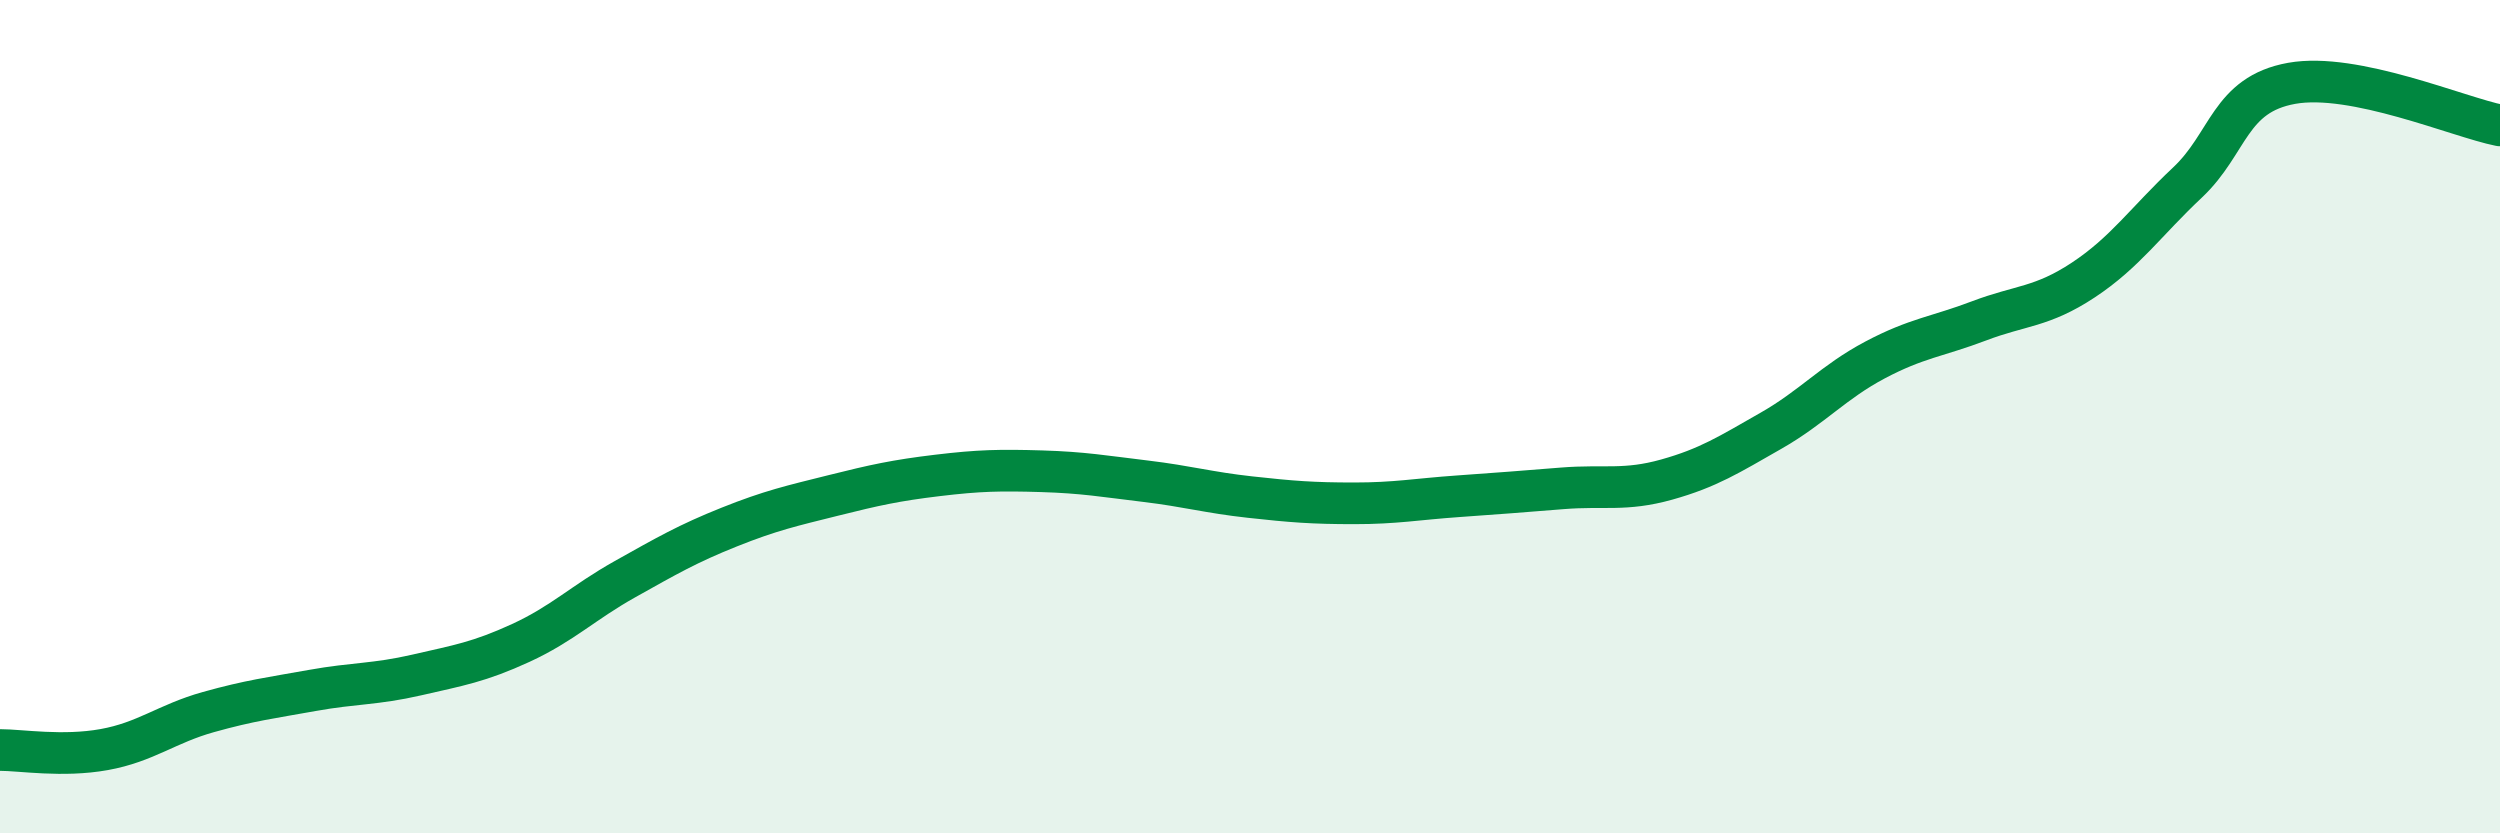 
    <svg width="60" height="20" viewBox="0 0 60 20" xmlns="http://www.w3.org/2000/svg">
      <path
        d="M 0,18 C 0.5,18 1.5,18.17 2.5,17.99 C 3.5,17.81 4,17.37 5,17.09 C 6,16.81 6.5,16.75 7.5,16.57 C 8.5,16.39 9,16.43 10,16.2 C 11,15.97 11.5,15.89 12.5,15.43 C 13.5,14.97 14,14.46 15,13.9 C 16,13.34 16.5,13.05 17.5,12.65 C 18.5,12.25 19,12.14 20,11.89 C 21,11.64 21.5,11.53 22.5,11.41 C 23.5,11.29 24,11.28 25,11.31 C 26,11.34 26.5,11.43 27.5,11.55 C 28.5,11.67 29,11.82 30,11.93 C 31,12.04 31.5,12.08 32.5,12.08 C 33.5,12.08 34,11.98 35,11.91 C 36,11.84 36.5,11.8 37.5,11.72 C 38.5,11.64 39,11.79 40,11.51 C 41,11.23 41.5,10.91 42.5,10.34 C 43.5,9.77 44,9.17 45,8.64 C 46,8.11 46.5,8.08 47.5,7.7 C 48.5,7.32 49,7.38 50,6.72 C 51,6.06 51.5,5.32 52.5,4.38 C 53.5,3.44 53.5,2.27 55,2 C 56.5,1.73 59,2.81 60,3.01L60 20L0 20Z"
        fill="#008740"
        opacity="0.1"
        stroke-linecap="round"
        stroke-linejoin="round"
      />
      <path
        d="M 0,18 C 0.5,18 1.5,18.17 2.5,17.99 C 3.5,17.81 4,17.37 5,17.09 C 6,16.81 6.5,16.75 7.5,16.57 C 8.5,16.39 9,16.43 10,16.2 C 11,15.97 11.5,15.89 12.5,15.43 C 13.5,14.97 14,14.46 15,13.9 C 16,13.34 16.5,13.05 17.5,12.65 C 18.5,12.25 19,12.14 20,11.89 C 21,11.64 21.5,11.53 22.5,11.41 C 23.5,11.29 24,11.28 25,11.31 C 26,11.34 26.5,11.43 27.5,11.55 C 28.5,11.67 29,11.82 30,11.93 C 31,12.04 31.5,12.08 32.5,12.08 C 33.5,12.08 34,11.98 35,11.91 C 36,11.84 36.5,11.8 37.5,11.72 C 38.5,11.64 39,11.79 40,11.51 C 41,11.23 41.5,10.91 42.5,10.34 C 43.5,9.77 44,9.17 45,8.64 C 46,8.11 46.5,8.08 47.5,7.7 C 48.5,7.32 49,7.38 50,6.72 C 51,6.06 51.5,5.32 52.5,4.38 C 53.5,3.44 53.5,2.27 55,2 C 56.5,1.73 59,2.81 60,3.01"
        stroke="#008740"
        stroke-width="1"
        fill="none"
        stroke-linecap="round"
        stroke-linejoin="round"
      />
    </svg>
  